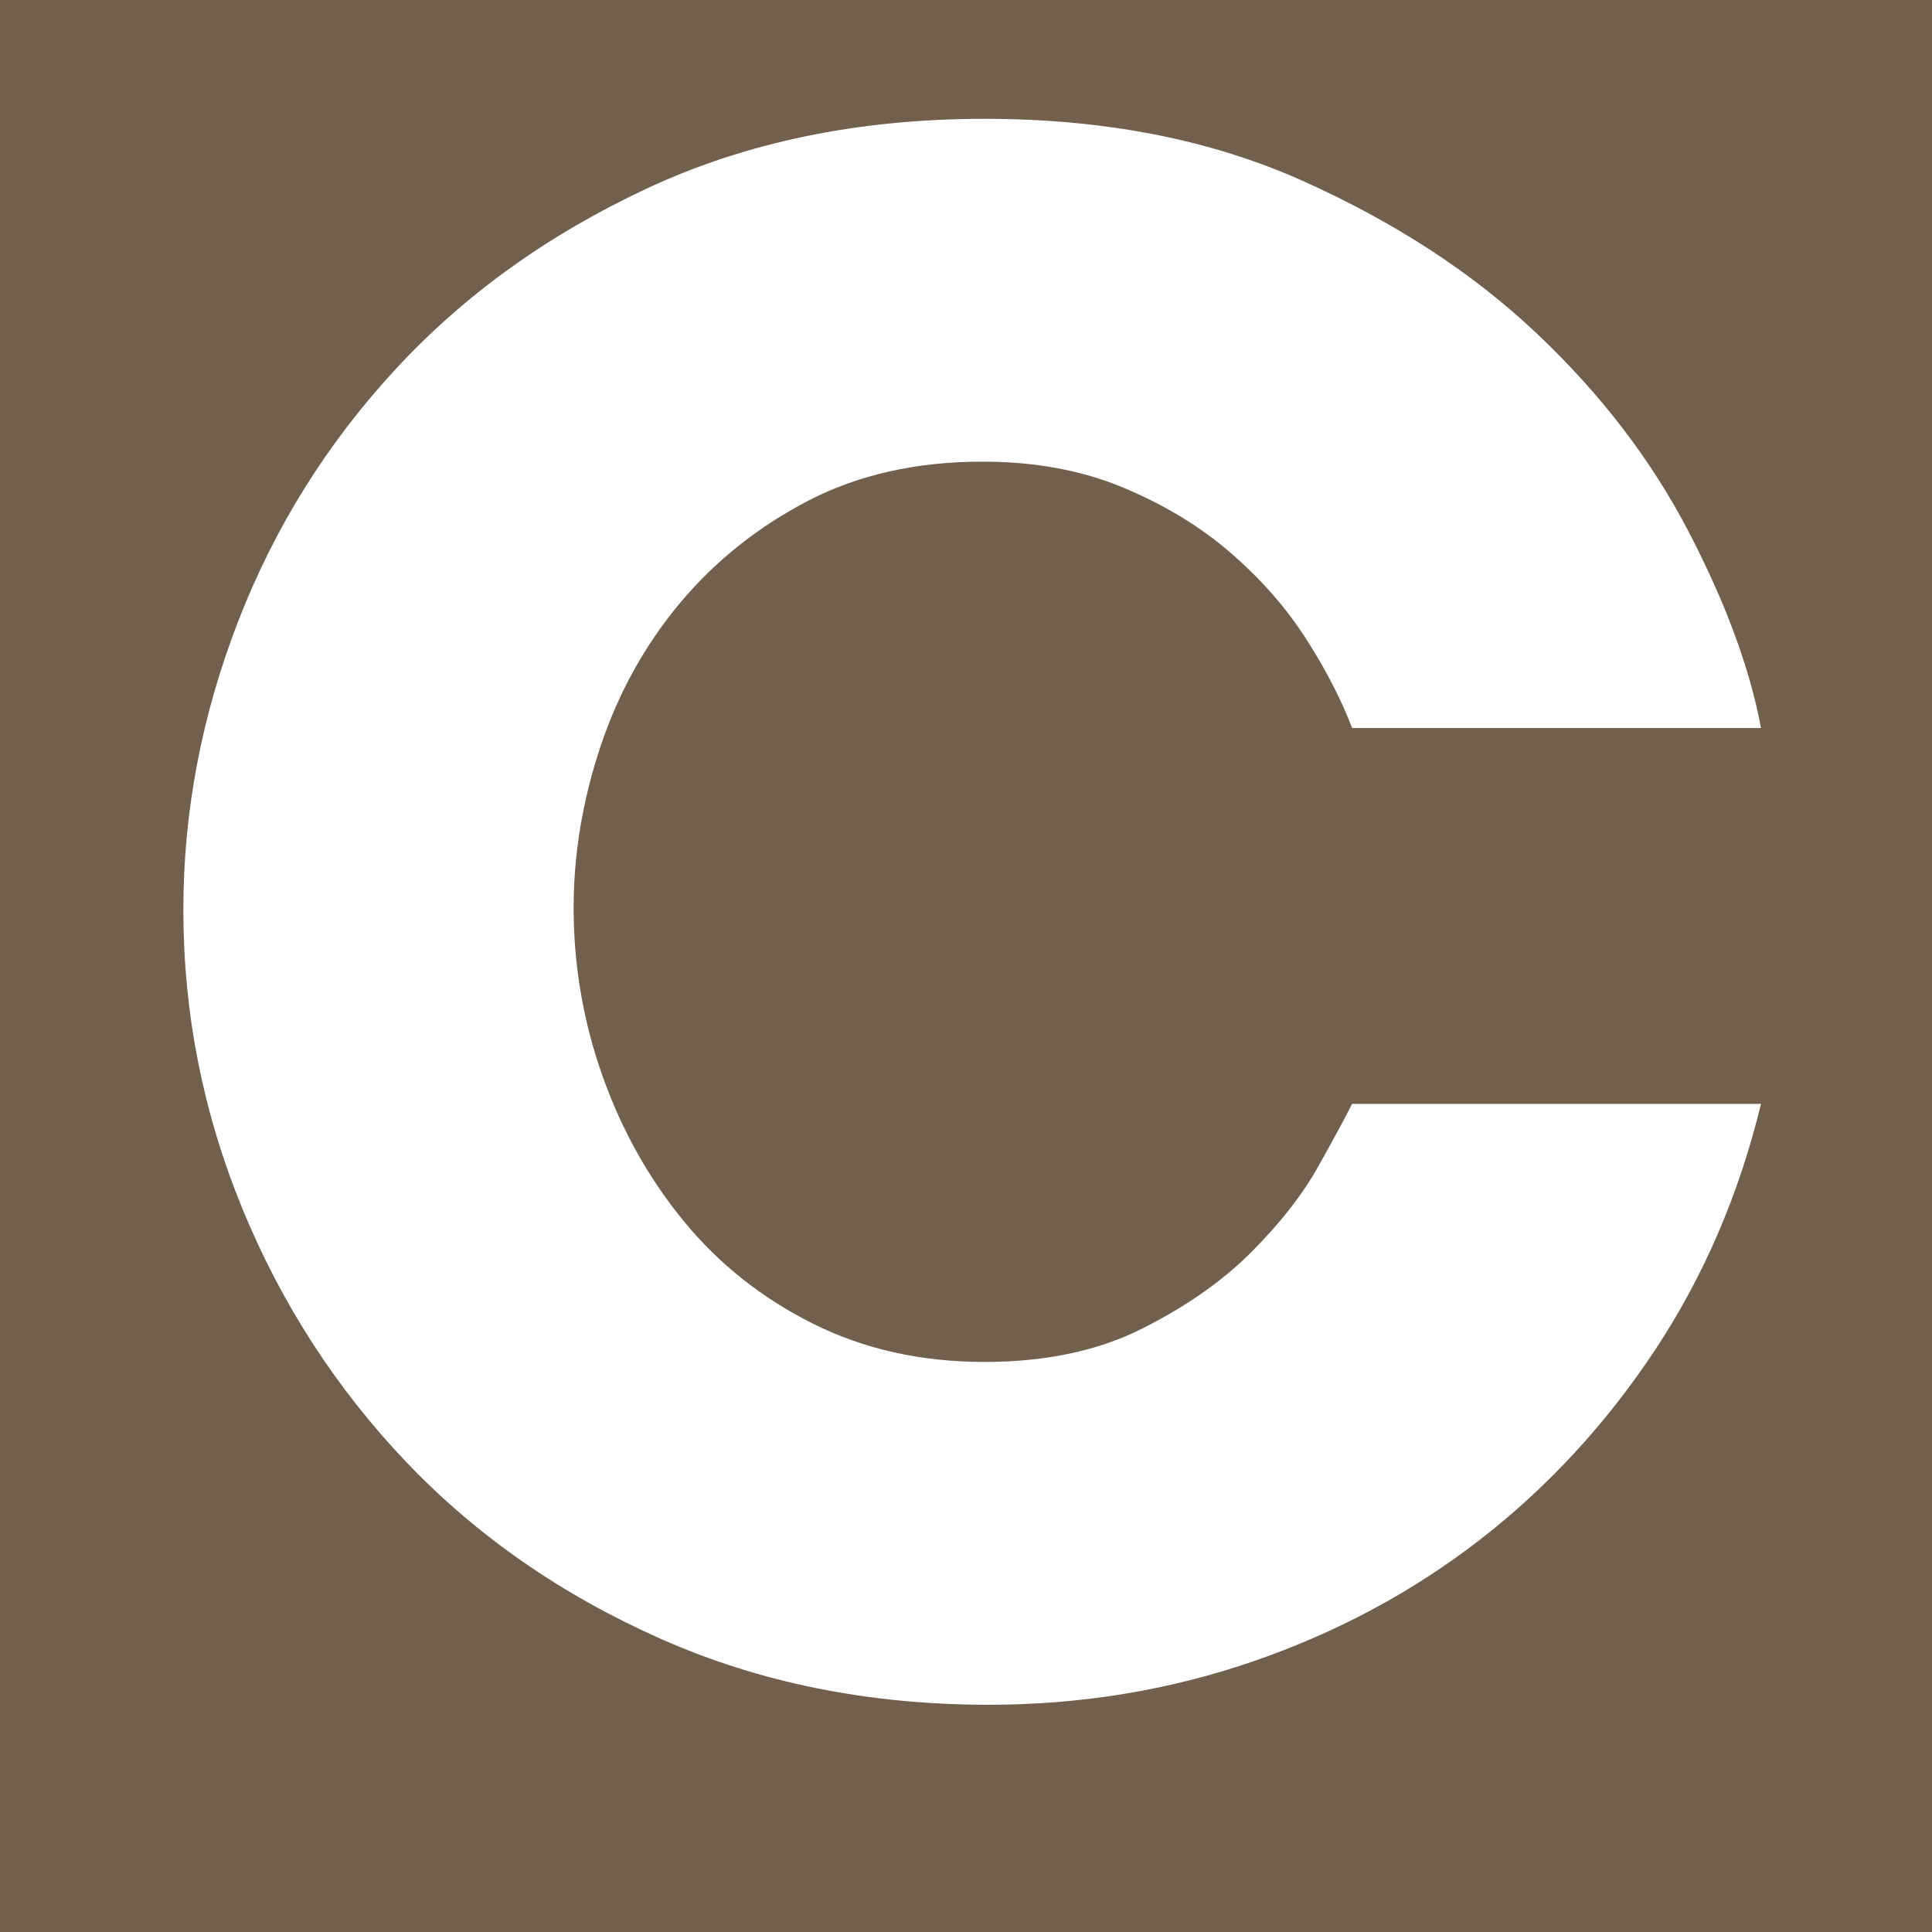 <svg xmlns="http://www.w3.org/2000/svg" xmlns:xlink="http://www.w3.org/1999/xlink" width="200" zoomAndPan="magnify" viewBox="0 0 150 150" height="200" preserveAspectRatio="xMidYMid meet" version="1.0"><defs><g/></defs><rect x="-15" width="180" fill="#ffffff" y="-15" height="180" fill-opacity="1"/><rect x="-15" width="180" fill="#72604e" y="-15" height="180" fill-opacity="1"/><g fill="#ffffff" fill-opacity="1"><g transform="translate(8.302, 130.112)"><g><path d="M 128.422 -44.41 C 126.711 -37.355 123.957 -30.969 120.164 -25.25 C 116.367 -19.531 111.852 -14.645 106.617 -10.582 C 101.379 -6.52 95.5 -3.367 88.98 -1.121 C 82.461 1.121 75.621 2.246 68.457 2.246 C 59.16 2.246 50.664 0.535 42.969 -2.887 C 35.27 -6.305 28.699 -10.875 23.246 -16.594 C 17.797 -22.312 13.547 -28.887 10.5 -36.312 C 7.457 -43.742 5.934 -51.465 5.934 -59.48 C 5.934 -67.07 7.348 -74.523 10.18 -81.848 C 13.012 -89.168 17.102 -95.715 22.445 -101.484 C 27.789 -107.258 34.309 -111.934 42.004 -115.516 C 49.699 -119.094 58.41 -120.887 68.137 -120.887 C 77.438 -120.887 85.668 -119.281 92.828 -116.074 C 99.988 -112.867 106.055 -108.914 111.023 -104.211 C 115.996 -99.508 119.922 -94.379 122.809 -88.82 C 125.695 -83.262 127.566 -78.184 128.422 -73.59 L 96.676 -73.59 C 95.82 -75.832 94.617 -78.16 93.07 -80.562 C 91.52 -82.969 89.566 -85.188 87.215 -87.215 C 84.863 -89.246 82.086 -90.93 78.879 -92.266 C 75.672 -93.602 72.039 -94.27 67.977 -94.27 C 62.848 -94.27 58.332 -93.254 54.43 -91.227 C 50.527 -89.195 47.215 -86.547 44.488 -83.289 C 41.766 -80.027 39.707 -76.316 38.316 -72.145 C 36.93 -67.977 36.234 -63.809 36.234 -59.641 C 36.234 -55.152 36.98 -50.797 38.477 -46.574 C 39.973 -42.352 42.086 -38.586 44.812 -35.27 C 47.535 -31.957 50.875 -29.312 54.832 -27.336 C 58.785 -25.359 63.223 -24.371 68.137 -24.371 C 72.84 -24.371 76.902 -25.223 80.324 -26.934 C 83.742 -28.645 86.574 -30.621 88.82 -32.867 C 91.062 -35.109 92.801 -37.328 94.031 -39.52 C 95.258 -41.711 96.141 -43.34 96.676 -44.41 Z M 128.422 -44.41 "/></g></g></g></svg>